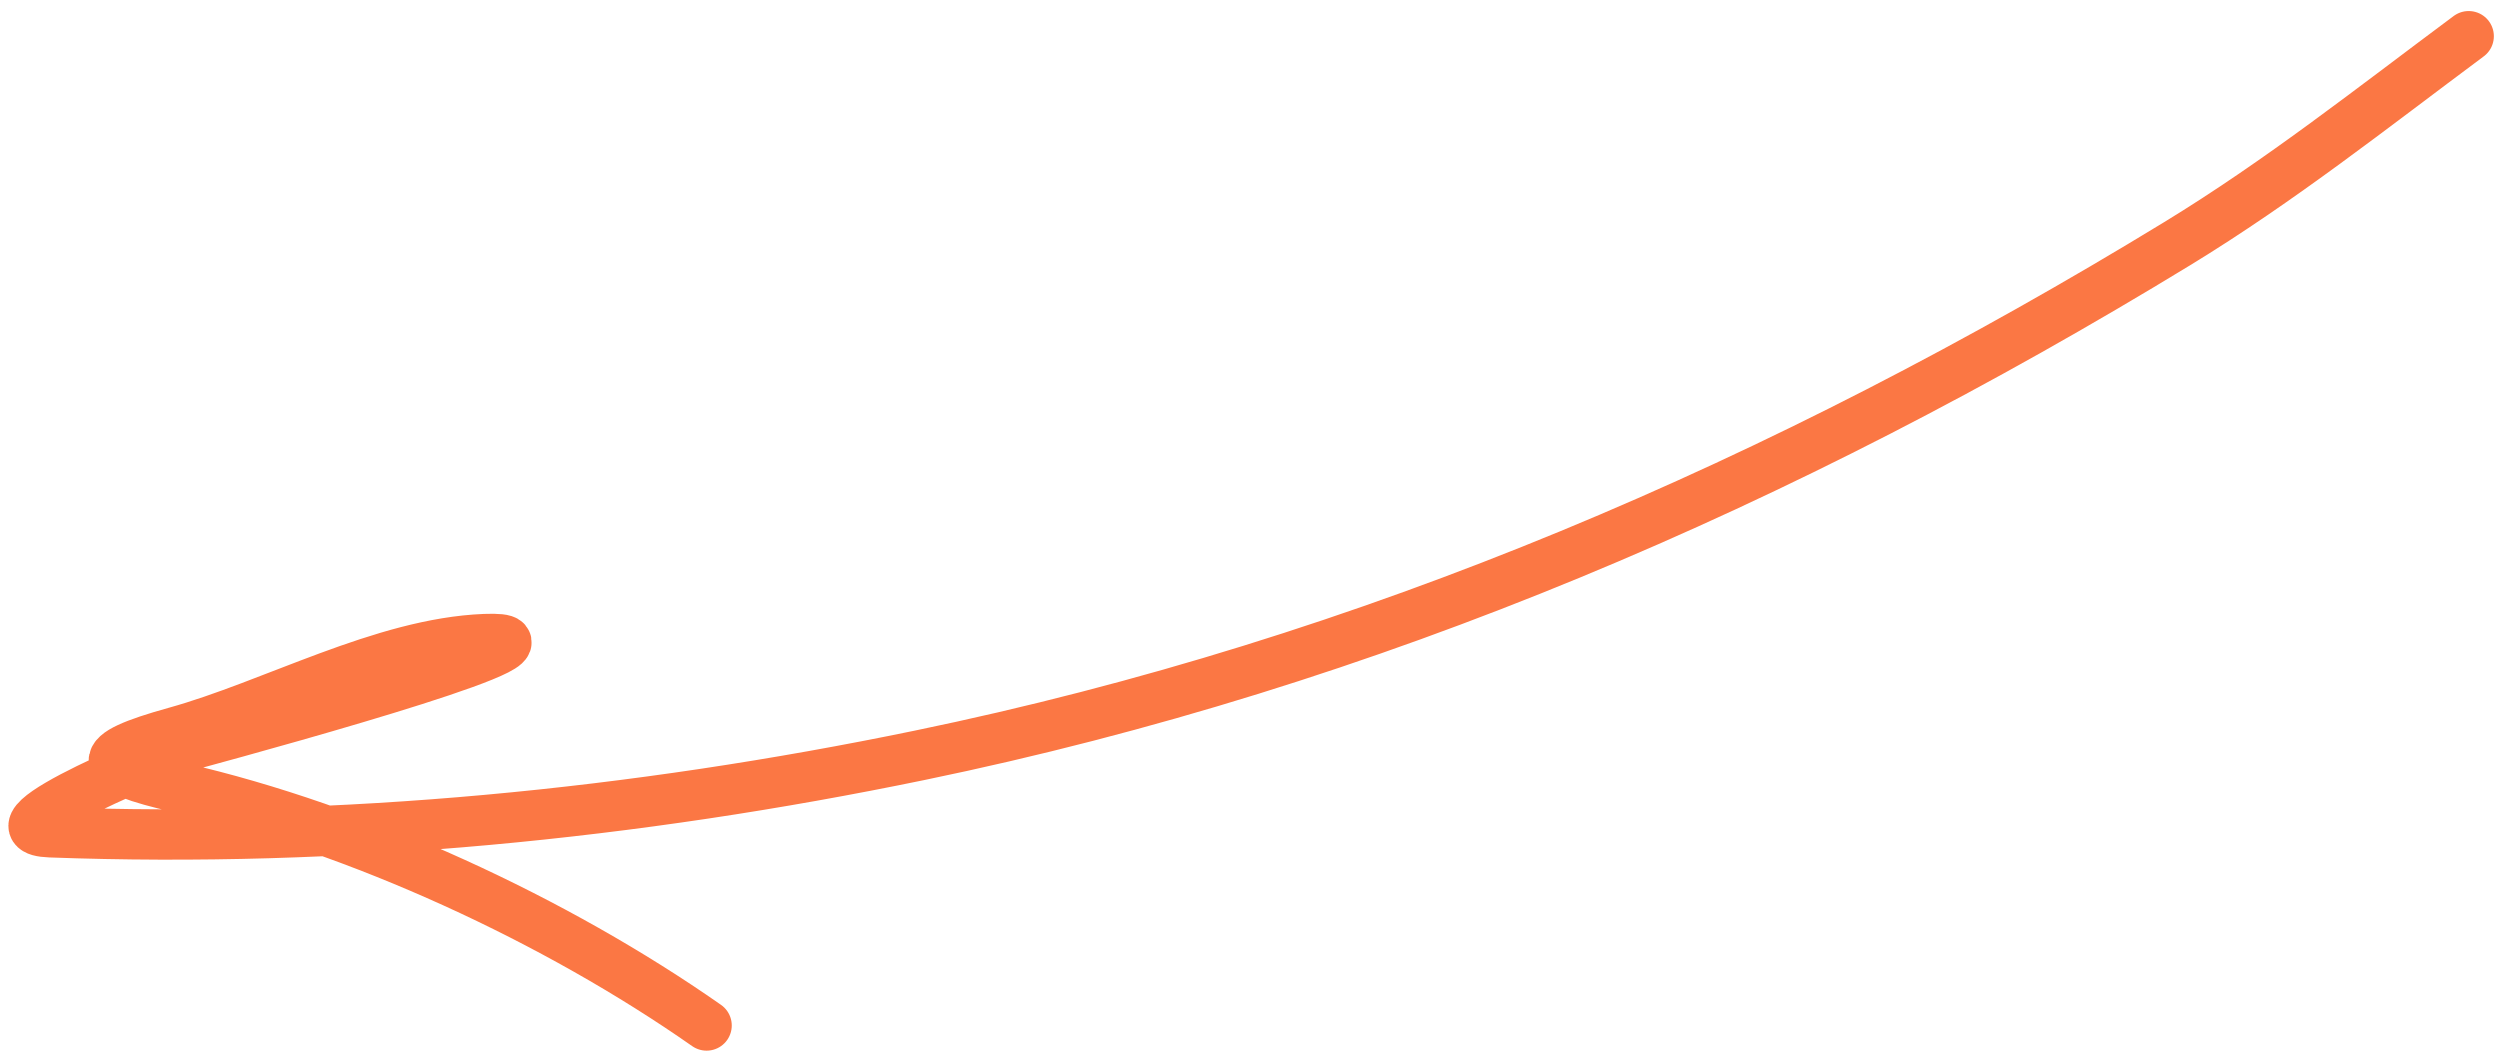 <?xml version="1.0" encoding="UTF-8"?> <svg xmlns="http://www.w3.org/2000/svg" width="149" height="63" viewBox="0 0 149 63" fill="none"><path d="M147.134 2.158C141.372 6.443 135.906 10.773 129.755 14.526C106.383 28.787 81.66 39.471 54.801 45.019C37.843 48.523 20.321 50.246 2.984 49.604C-1.478 49.439 10.64 44.588 11.407 44.38C17.385 42.757 35.082 37.842 28.892 38.089C22.797 38.333 16.294 42.009 10.447 43.633C5.461 45.018 5.589 45.776 10.661 46.938C21.408 49.401 33.164 54.854 42.113 61.119" stroke="#FB7744" stroke-width="3" stroke-linecap="round"></path></svg> 